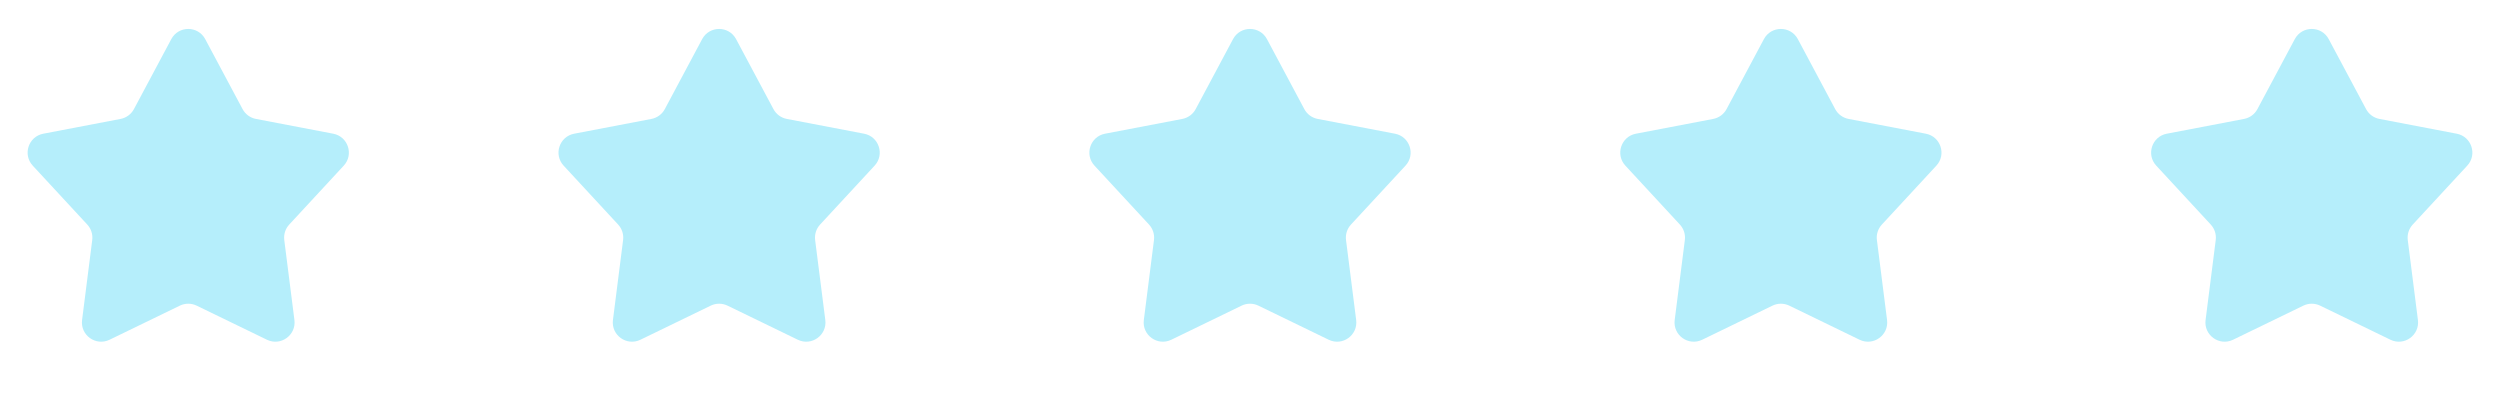 <svg xmlns="http://www.w3.org/2000/svg" width="130" height="21" viewBox="0 0 130 21" fill="none"><path d="M8.907 2.034C9.284 1.329 10.295 1.329 10.671 2.034L12.614 5.673C12.756 5.939 13.011 6.127 13.308 6.184L17.329 6.953C18.1 7.101 18.408 8.038 17.875 8.614L15.04 11.677C14.839 11.894 14.745 12.189 14.782 12.482L15.31 16.641C15.41 17.429 14.597 18.013 13.882 17.667L10.225 15.893C9.95 15.76 9.628 15.76 9.353 15.893L5.696 17.667C4.982 18.013 4.168 17.429 4.268 16.641L4.796 12.482C4.833 12.189 4.739 11.894 4.538 11.677L1.703 8.614C1.17 8.038 1.478 7.101 2.249 6.953L6.27 6.184C6.567 6.127 6.822 5.939 6.965 5.673L8.907 2.034Z" fill="#B5EEFB"></path><path d="M36.512 2.034C36.889 1.329 37.9 1.329 38.276 2.034L40.219 5.673C40.361 5.939 40.616 6.127 40.913 6.184L44.934 6.953C45.705 7.101 46.013 8.038 45.48 8.614L42.645 11.677C42.445 11.894 42.35 12.189 42.387 12.482L42.916 16.641C43.016 17.429 42.202 18.013 41.487 17.667L37.831 15.893C37.555 15.76 37.233 15.76 36.958 15.893L33.301 17.667C32.587 18.013 31.773 17.429 31.873 16.641L32.401 12.482C32.438 12.189 32.344 11.894 32.143 11.677L29.309 8.614C28.775 8.038 29.084 7.101 29.855 6.953L33.876 6.184C34.172 6.127 34.428 5.939 34.57 5.673L36.512 2.034Z" fill="#B5EEFB"></path><path d="M64.118 2.034C64.494 1.329 65.506 1.329 65.882 2.034L67.825 5.673C67.967 5.939 68.222 6.127 68.519 6.184L72.54 6.953C73.311 7.101 73.619 8.038 73.086 8.614L70.251 11.677C70.05 11.894 69.956 12.189 69.993 12.482L70.521 16.641C70.621 17.429 69.808 18.013 69.093 17.667L65.436 15.893C65.161 15.76 64.839 15.76 64.564 15.893L60.907 17.667C60.193 18.013 59.379 17.429 59.479 16.641L60.007 12.482C60.044 12.189 59.95 11.894 59.749 11.677L56.914 8.614C56.381 8.038 56.689 7.101 57.46 6.953L61.481 6.184C61.778 6.127 62.033 5.939 62.175 5.673L64.118 2.034Z" fill="#B5EEFB"></path><path d="M91.723 2.034C92.1 1.329 93.111 1.329 93.488 2.034L95.43 5.673C95.572 5.939 95.828 6.127 96.124 6.184L100.145 6.953C100.916 7.101 101.224 8.038 100.691 8.614L97.857 11.677C97.656 11.894 97.561 12.189 97.599 12.482L98.127 16.641C98.227 17.429 97.413 18.013 96.698 17.667L93.042 15.893C92.766 15.76 92.445 15.76 92.169 15.893L88.513 17.667C87.798 18.013 86.984 17.429 87.084 16.641L87.612 12.482C87.65 12.189 87.555 11.894 87.354 11.677L84.52 8.614C83.987 8.038 84.295 7.101 85.066 6.953L89.087 6.184C89.383 6.127 89.639 5.939 89.781 5.673L91.723 2.034Z" fill="#B5EEFB"></path><path d="M119.329 2.034C119.705 1.329 120.717 1.329 121.093 2.034L123.036 5.673C123.178 5.939 123.433 6.127 123.73 6.184L127.751 6.953C128.522 7.101 128.83 8.038 128.297 8.614L125.462 11.677C125.261 11.894 125.167 12.189 125.204 12.482L125.732 16.641C125.832 17.429 125.018 18.013 124.304 17.667L120.647 15.893C120.372 15.76 120.05 15.76 119.775 15.893L116.118 17.667C115.404 18.013 114.59 17.429 114.69 16.641L115.218 12.482C115.255 12.189 115.161 11.894 114.96 11.677L112.125 8.614C111.592 8.038 111.9 7.101 112.671 6.953L116.692 6.184C116.989 6.127 117.244 5.939 117.386 5.673L119.329 2.034Z" fill="#B5EEFB"></path></svg>